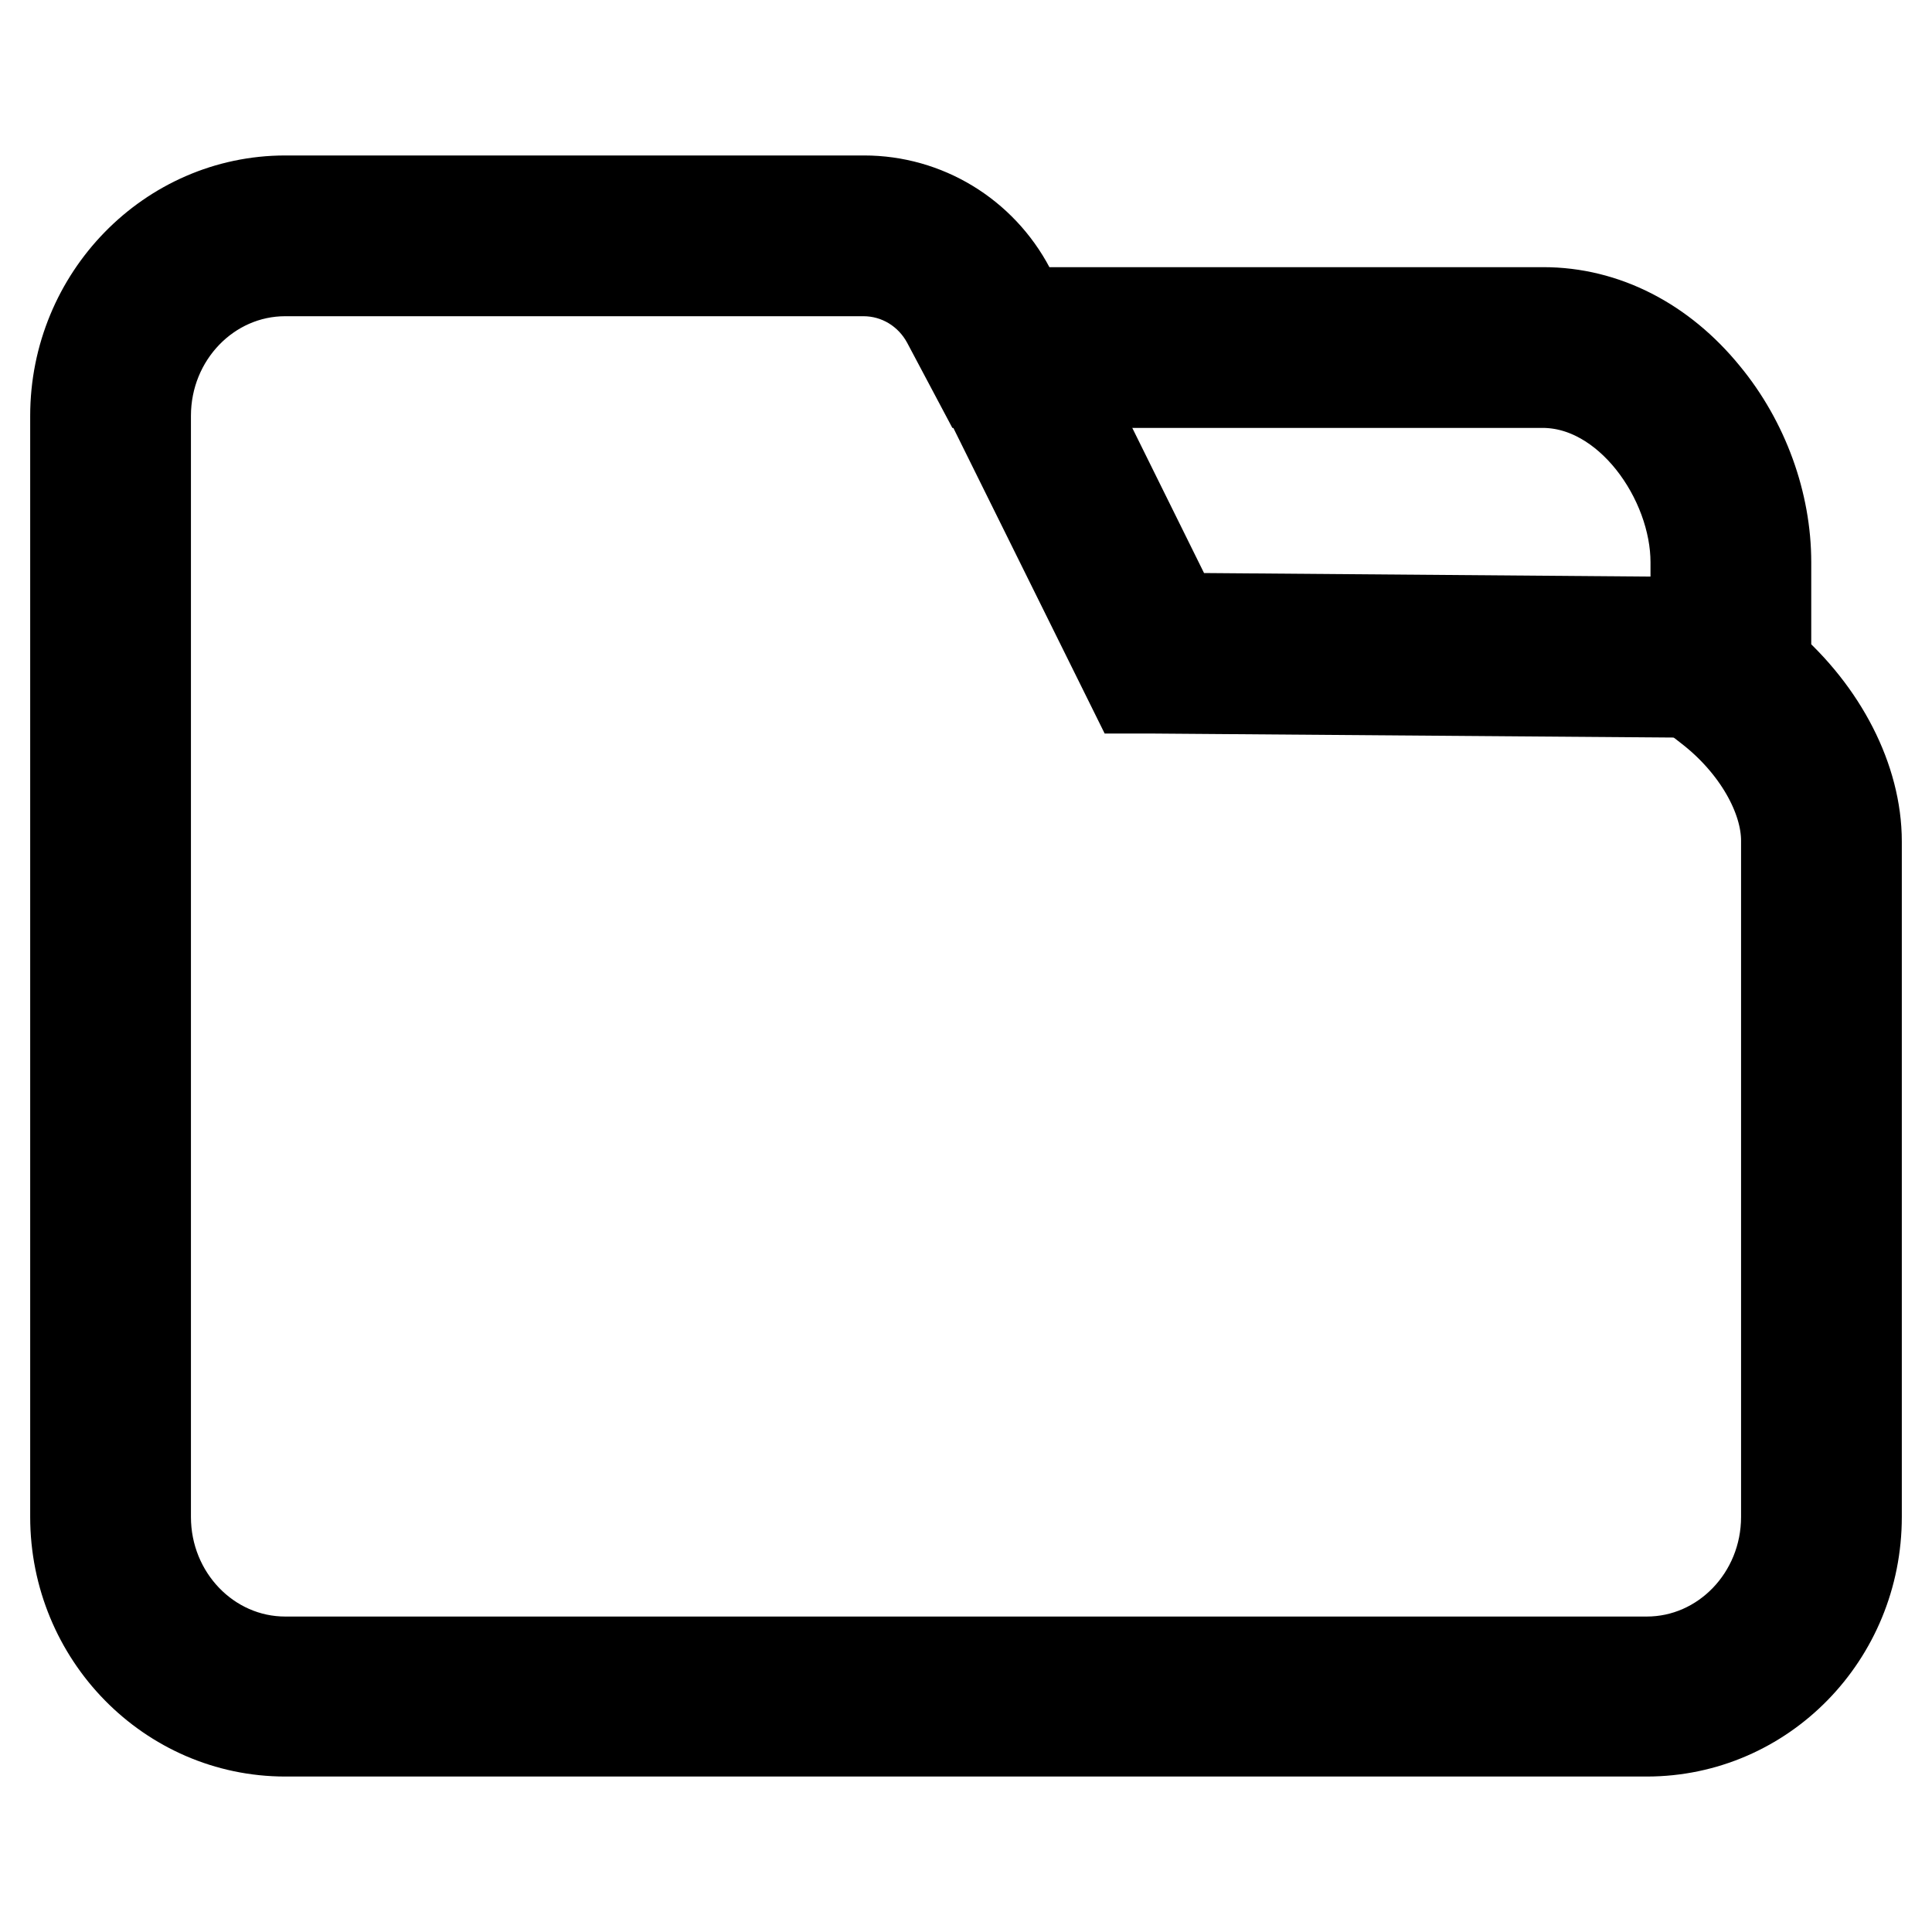 <?xml version="1.0" encoding="utf-8"?>
<!-- Svg Vector Icons : http://www.onlinewebfonts.com/icon -->
<!DOCTYPE svg PUBLIC "-//W3C//DTD SVG 1.1//EN" "http://www.w3.org/Graphics/SVG/1.1/DTD/svg11.dtd">
<svg version="1.1" xmlns="http://www.w3.org/2000/svg" xmlns:xlink="http://www.w3.org/1999/xlink" x="0px" y="0px" viewBox="0 0 256 256" enable-background="new 0 0 256 256" xml:space="preserve">
<g> <path stroke-width="12" fill-opacity="0" stroke="#000000"  d="M218.2,229.4H37.8C22.5,229.4,10,216.7,10,201V55.1c0-15.7,12.5-28.5,27.8-28.5h76.7 c8.1,0,15.5,4.5,19.3,11.7l1.6,3.1h69.1c8.1,0,15.7,3.9,21.4,10.9c5.2,6.3,8.1,14.4,8.1,22.2v13.5c7.5,6.5,12,15.3,12,23.5V201 C246,216.7,233.6,229.4,218.2,229.4L218.2,229.4z M37.8,35.9c-10.2,0-18.5,8.6-18.5,19.2V201c0,10.6,8.3,19.2,18.5,19.2h180.4 c10.2,0,18.5-8.6,18.5-19.2v-89.6c0-5.9-4-12.8-10.2-17.6l-1.8-1.4V74.5c0-11-8.9-23.8-20.3-23.8h-74.6l-4.3-8.1 c-2.2-4.1-6.4-6.7-11.1-6.7H37.8z"/> <path stroke-width="12" fill-opacity="0" stroke="#000000"  d="M224.5,91.8c-1.2,0-70.9-0.6-71.6-0.6l-2.8,0L129.7,50l8.3-4.1l17.8,36c68.6,0.6,68.9,0.6,68.9,0.6 l-0.2,4.6L224.5,91.8z"/></g>
</svg>